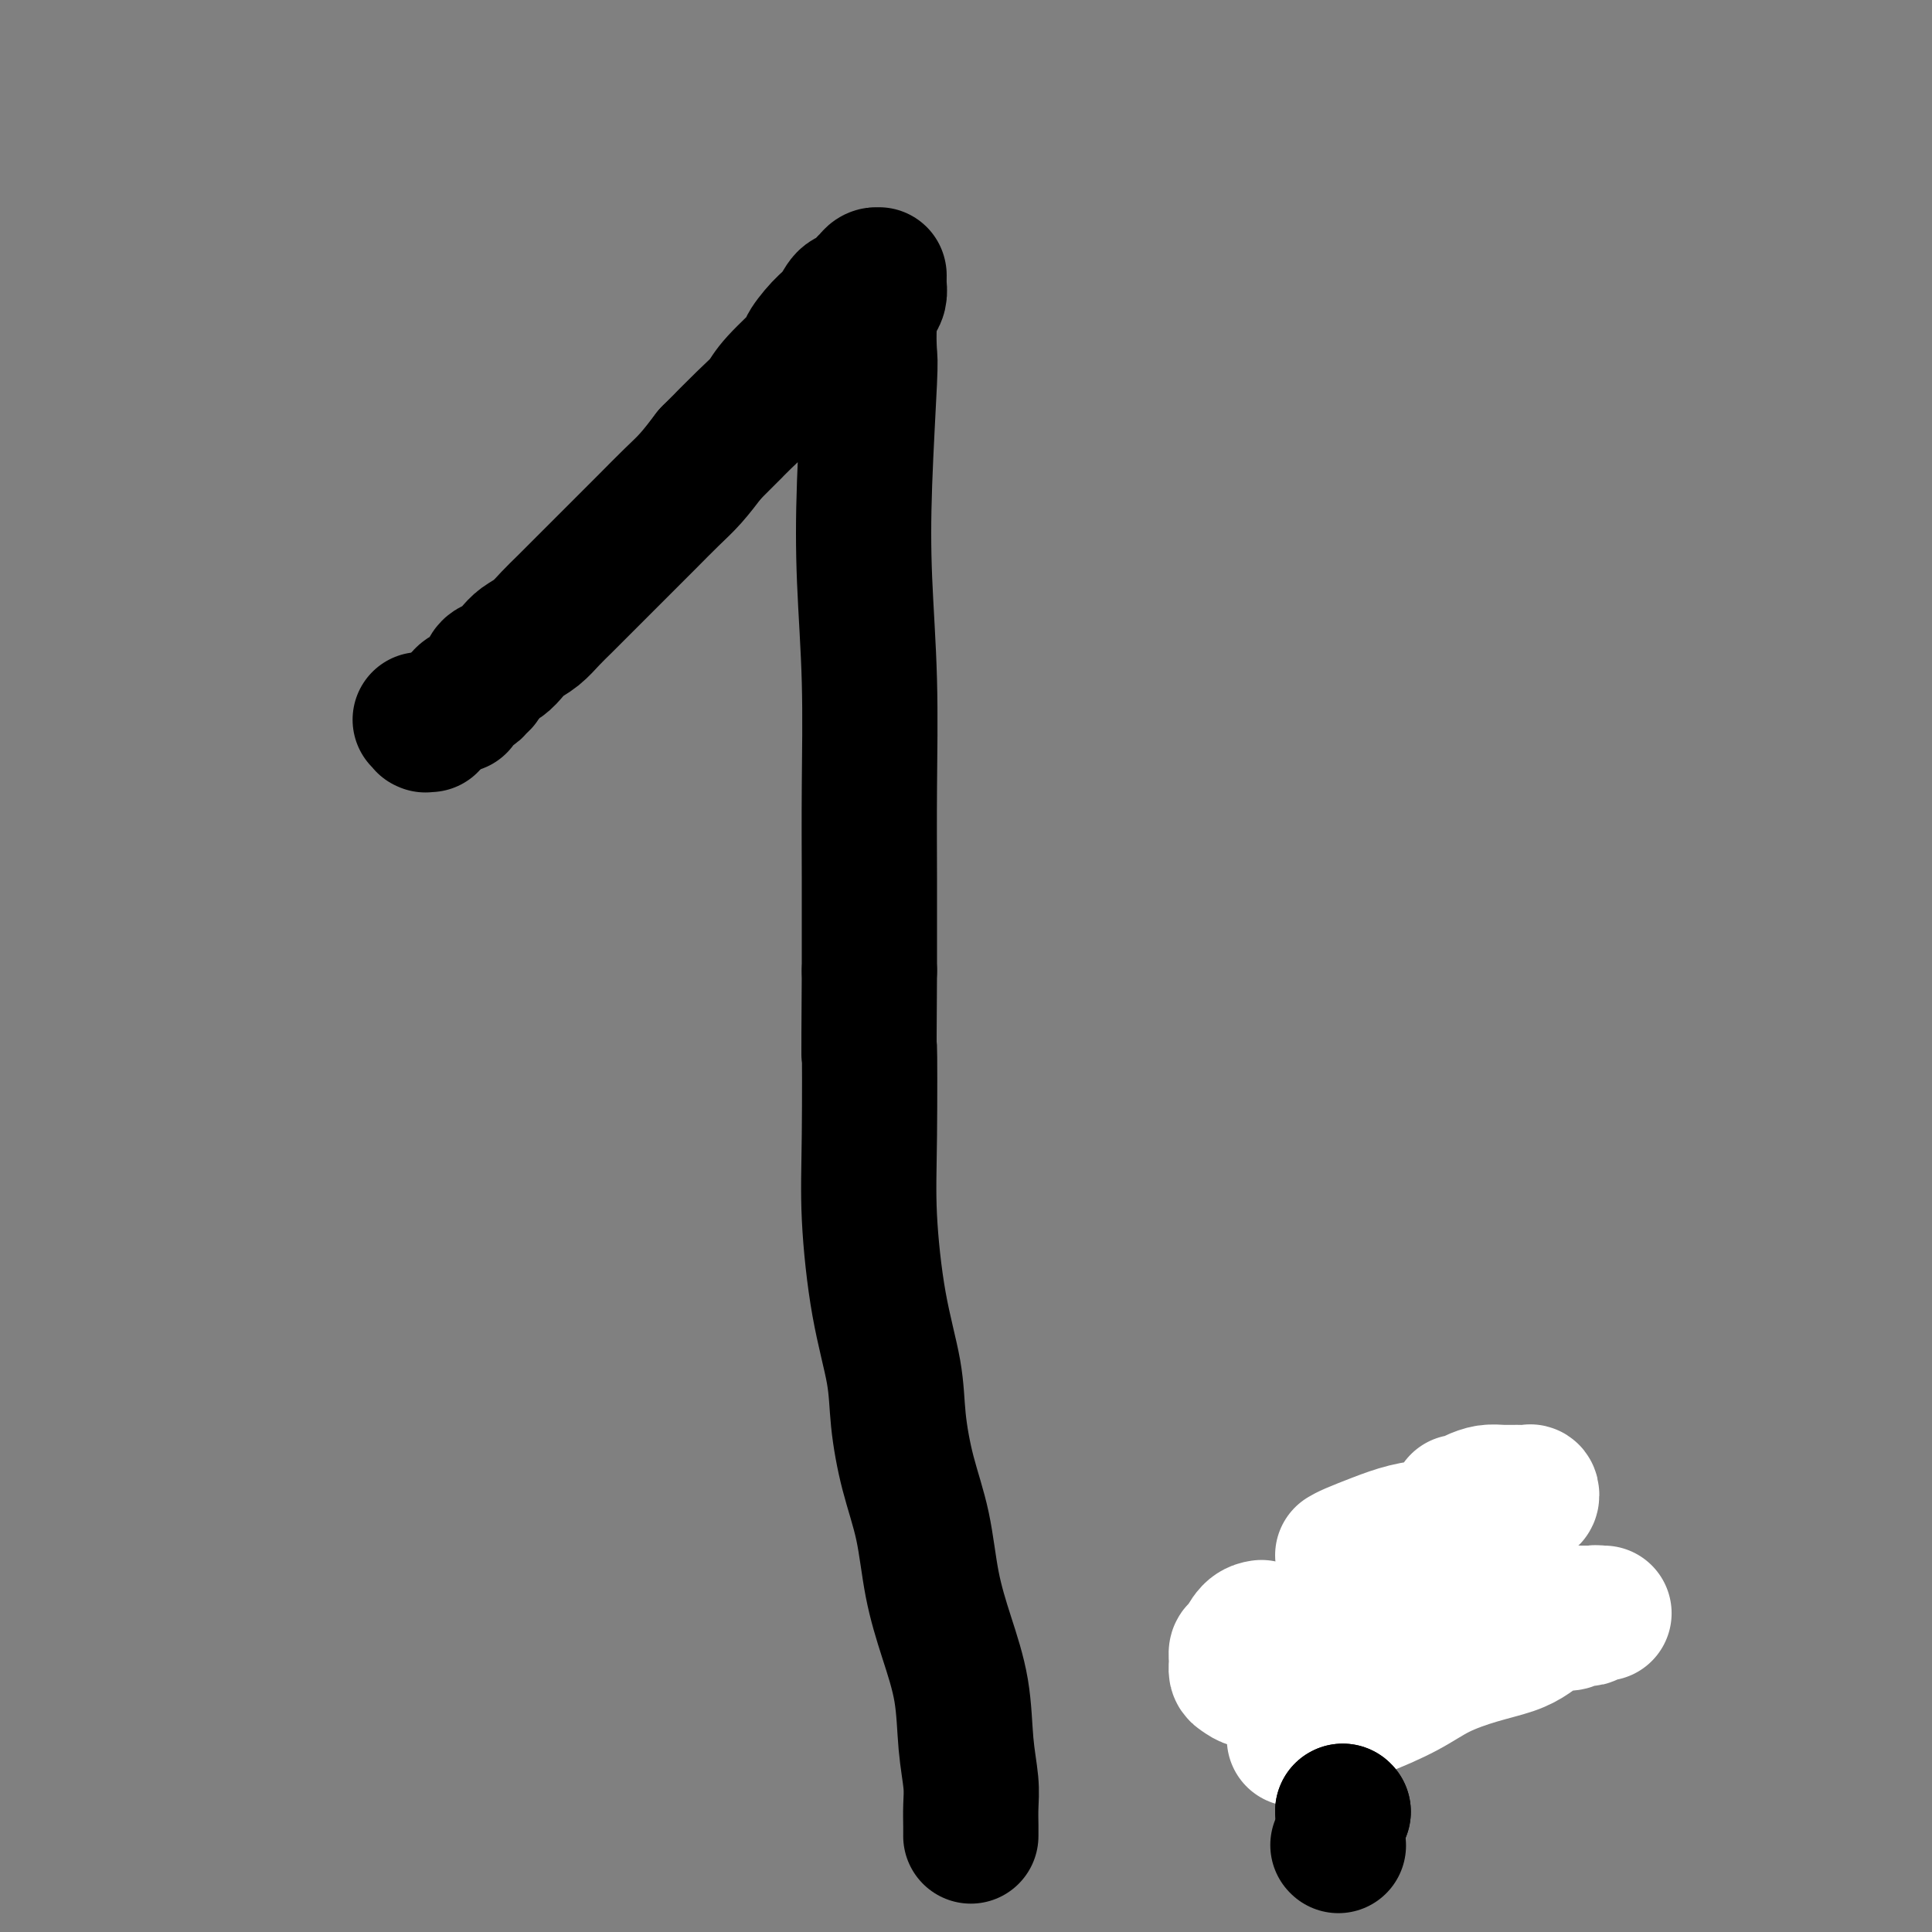 <svg viewBox='0 0 400 400' version='1.1' xmlns='http://www.w3.org/2000/svg' xmlns:xlink='http://www.w3.org/1999/xlink'><rect x="0" y="0" width="400" height="400" fill="#808080" stroke="none"/><g fill='none' stroke='#000000' stroke-width='28' stroke-linecap='round' stroke-linejoin='round'><path d='M87,149c0.415,0.423 0.829,0.845 1,1c0.171,0.155 0.097,0.041 0,0c-0.097,-0.041 -0.219,-0.011 0,0c0.219,0.011 0.777,0.003 1,0c0.223,-0.003 0.112,-0.002 0,0'/><path d='M95,146c0.220,-0.758 0.440,-1.516 1,-2c0.560,-0.484 1.459,-0.693 2,-1c0.541,-0.307 0.725,-0.711 1,-1c0.275,-0.289 0.640,-0.461 1,-1c0.360,-0.539 0.714,-1.443 1,-2c0.286,-0.557 0.502,-0.767 1,-1c0.498,-0.233 1.277,-0.488 2,-1c0.723,-0.512 1.389,-1.280 2,-2c0.611,-0.720 1.167,-1.392 2,-2c0.833,-0.608 1.944,-1.152 3,-2c1.056,-0.848 2.056,-2.000 3,-3c0.944,-1.000 1.833,-1.848 3,-3c1.167,-1.152 2.612,-2.608 4,-4c1.388,-1.392 2.720,-2.720 4,-4c1.280,-1.280 2.509,-2.511 4,-4c1.491,-1.489 3.245,-3.234 5,-5c1.755,-1.766 3.511,-3.552 5,-5c1.489,-1.448 2.711,-2.556 4,-4c1.289,-1.444 2.644,-3.222 4,-5'/><path d='M147,94c8.540,-8.536 3.891,-3.875 3,-3c-0.891,0.875 1.976,-2.035 4,-4c2.024,-1.965 3.206,-2.984 4,-4c0.794,-1.016 1.199,-2.028 3,-4c1.801,-1.972 4.996,-4.903 6,-6c1.004,-1.097 -0.184,-0.359 0,-1c0.184,-0.641 1.741,-2.662 3,-4c1.259,-1.338 2.221,-1.993 3,-3c0.779,-1.007 1.374,-2.365 2,-3c0.626,-0.635 1.282,-0.549 2,-1c0.718,-0.451 1.499,-1.441 2,-2c0.501,-0.559 0.723,-0.686 1,-1c0.277,-0.314 0.610,-0.813 1,-1c0.390,-0.187 0.836,-0.062 1,0c0.164,0.062 0.045,0.061 0,0c-0.045,-0.061 -0.015,-0.183 0,0c0.015,0.183 0.014,0.671 0,1c-0.014,0.329 -0.043,0.498 0,1c0.043,0.502 0.156,1.338 0,2c-0.156,0.662 -0.581,1.151 -1,2c-0.419,0.849 -0.831,2.057 -1,4c-0.169,1.943 -0.094,4.619 0,6c0.094,1.381 0.207,1.466 0,6c-0.207,4.534 -0.735,13.515 -1,21c-0.265,7.485 -0.267,13.472 0,20c0.267,6.528 0.804,13.595 1,21c0.196,7.405 0.053,15.147 0,22c-0.053,6.853 -0.015,12.815 0,19c0.015,6.185 0.008,12.592 0,19'/><path d='M180,201c-0.160,25.020 -0.060,15.571 0,16c0.060,0.429 0.082,10.735 0,18c-0.082,7.265 -0.266,11.489 0,17c0.266,5.511 0.981,12.310 2,18c1.019,5.690 2.341,10.272 3,14c0.659,3.728 0.654,6.604 1,10c0.346,3.396 1.042,7.313 2,11c0.958,3.687 2.179,7.144 3,11c0.821,3.856 1.243,8.109 2,12c0.757,3.891 1.849,7.418 3,11c1.151,3.582 2.361,7.218 3,11c0.639,3.782 0.707,7.711 1,11c0.293,3.289 0.811,5.939 1,8c0.189,2.061 0.051,3.532 0,5c-0.051,1.468 -0.014,2.934 0,4c0.014,1.066 0.004,1.733 0,2c-0.004,0.267 -0.002,0.133 0,0'/><path d='M280,340c0.000,0.000 0.100,0.100 0.1,0.1'/><path d='M277,382c0.000,0.000 0.100,0.100 0.1,0.1'/></g>
<g fill='none' stroke='#FFFFFF' stroke-width='28' stroke-linecap='round' stroke-linejoin='round'><path d='M268,360c1.358,-0.654 2.716,-1.308 4,-2c1.284,-0.692 2.494,-1.421 4,-2c1.506,-0.579 3.309,-1.009 6,-2c2.691,-0.991 6.271,-2.545 9,-4c2.729,-1.455 4.607,-2.813 7,-4c2.393,-1.187 5.302,-2.203 8,-3c2.698,-0.797 5.184,-1.375 7,-2c1.816,-0.625 2.963,-1.295 4,-2c1.037,-0.705 1.966,-1.443 3,-2c1.034,-0.557 2.175,-0.933 3,-1c0.825,-0.067 1.334,0.174 2,0c0.666,-0.174 1.489,-0.765 2,-1c0.511,-0.235 0.710,-0.116 1,0c0.290,0.116 0.670,0.227 1,0c0.330,-0.227 0.610,-0.793 1,-1c0.390,-0.207 0.890,-0.055 1,0c0.110,0.055 -0.170,0.015 0,0c0.170,-0.015 0.790,-0.004 1,0c0.210,0.004 0.009,0.001 0,0c-0.009,-0.001 0.173,-0.000 0,0c-0.173,0.000 -0.700,0.000 -1,0c-0.300,-0.000 -0.371,-0.000 -1,0c-0.629,0.000 -1.814,0.000 -3,0'/><path d='M327,334c-1.023,-0.047 -2.081,-0.164 -3,0c-0.919,0.164 -1.699,0.610 -3,1c-1.301,0.390 -3.123,0.723 -5,1c-1.877,0.277 -3.808,0.496 -6,1c-2.192,0.504 -4.645,1.292 -7,2c-2.355,0.708 -4.612,1.338 -7,2c-2.388,0.662 -4.907,1.358 -7,2c-2.093,0.642 -3.761,1.230 -7,2c-3.239,0.770 -8.050,1.723 -10,2c-1.950,0.277 -1.040,-0.121 -1,0c0.040,0.121 -0.791,0.761 -2,1c-1.209,0.239 -2.797,0.076 -4,0c-1.203,-0.076 -2.021,-0.064 -3,0c-0.979,0.064 -2.119,0.182 -3,0c-0.881,-0.182 -1.502,-0.663 -2,-1c-0.498,-0.337 -0.874,-0.532 -1,-1c-0.126,-0.468 -0.002,-1.211 0,-2c0.002,-0.789 -0.118,-1.623 0,-2c0.118,-0.377 0.475,-0.297 1,-1c0.525,-0.703 1.218,-2.189 2,-3c0.782,-0.811 1.652,-0.946 2,-1c0.348,-0.054 0.174,-0.027 0,0'/><path d='M278,322c0.422,-0.250 0.843,-0.500 2,-1c1.157,-0.500 3.049,-1.251 5,-2c1.951,-0.749 3.961,-1.496 6,-2c2.039,-0.504 4.107,-0.765 6,-1c1.893,-0.235 3.610,-0.445 5,-1c1.390,-0.555 2.453,-1.454 4,-2c1.547,-0.546 3.578,-0.739 5,-1c1.422,-0.261 2.235,-0.592 3,-1c0.765,-0.408 1.482,-0.894 2,-1c0.518,-0.106 0.838,0.168 1,0c0.162,-0.168 0.168,-0.778 0,-1c-0.168,-0.222 -0.510,-0.057 -1,0c-0.490,0.057 -1.129,0.005 -2,0c-0.871,-0.005 -1.974,0.037 -3,0c-1.026,-0.037 -1.974,-0.154 -3,0c-1.026,0.154 -2.131,0.577 -3,1c-0.869,0.423 -1.503,0.845 -2,1c-0.497,0.155 -0.856,0.044 -1,0c-0.144,-0.044 -0.072,-0.022 0,0'/></g>
<g fill='none' stroke='#000000' stroke-width='28' stroke-linecap='round' stroke-linejoin='round'><path d='M278,375c0.000,0.000 0.100,0.100 0.1,0.1'/><path d='M278,375c0.000,0.000 0.100,0.100 0.1,0.1'/></g>
</svg>